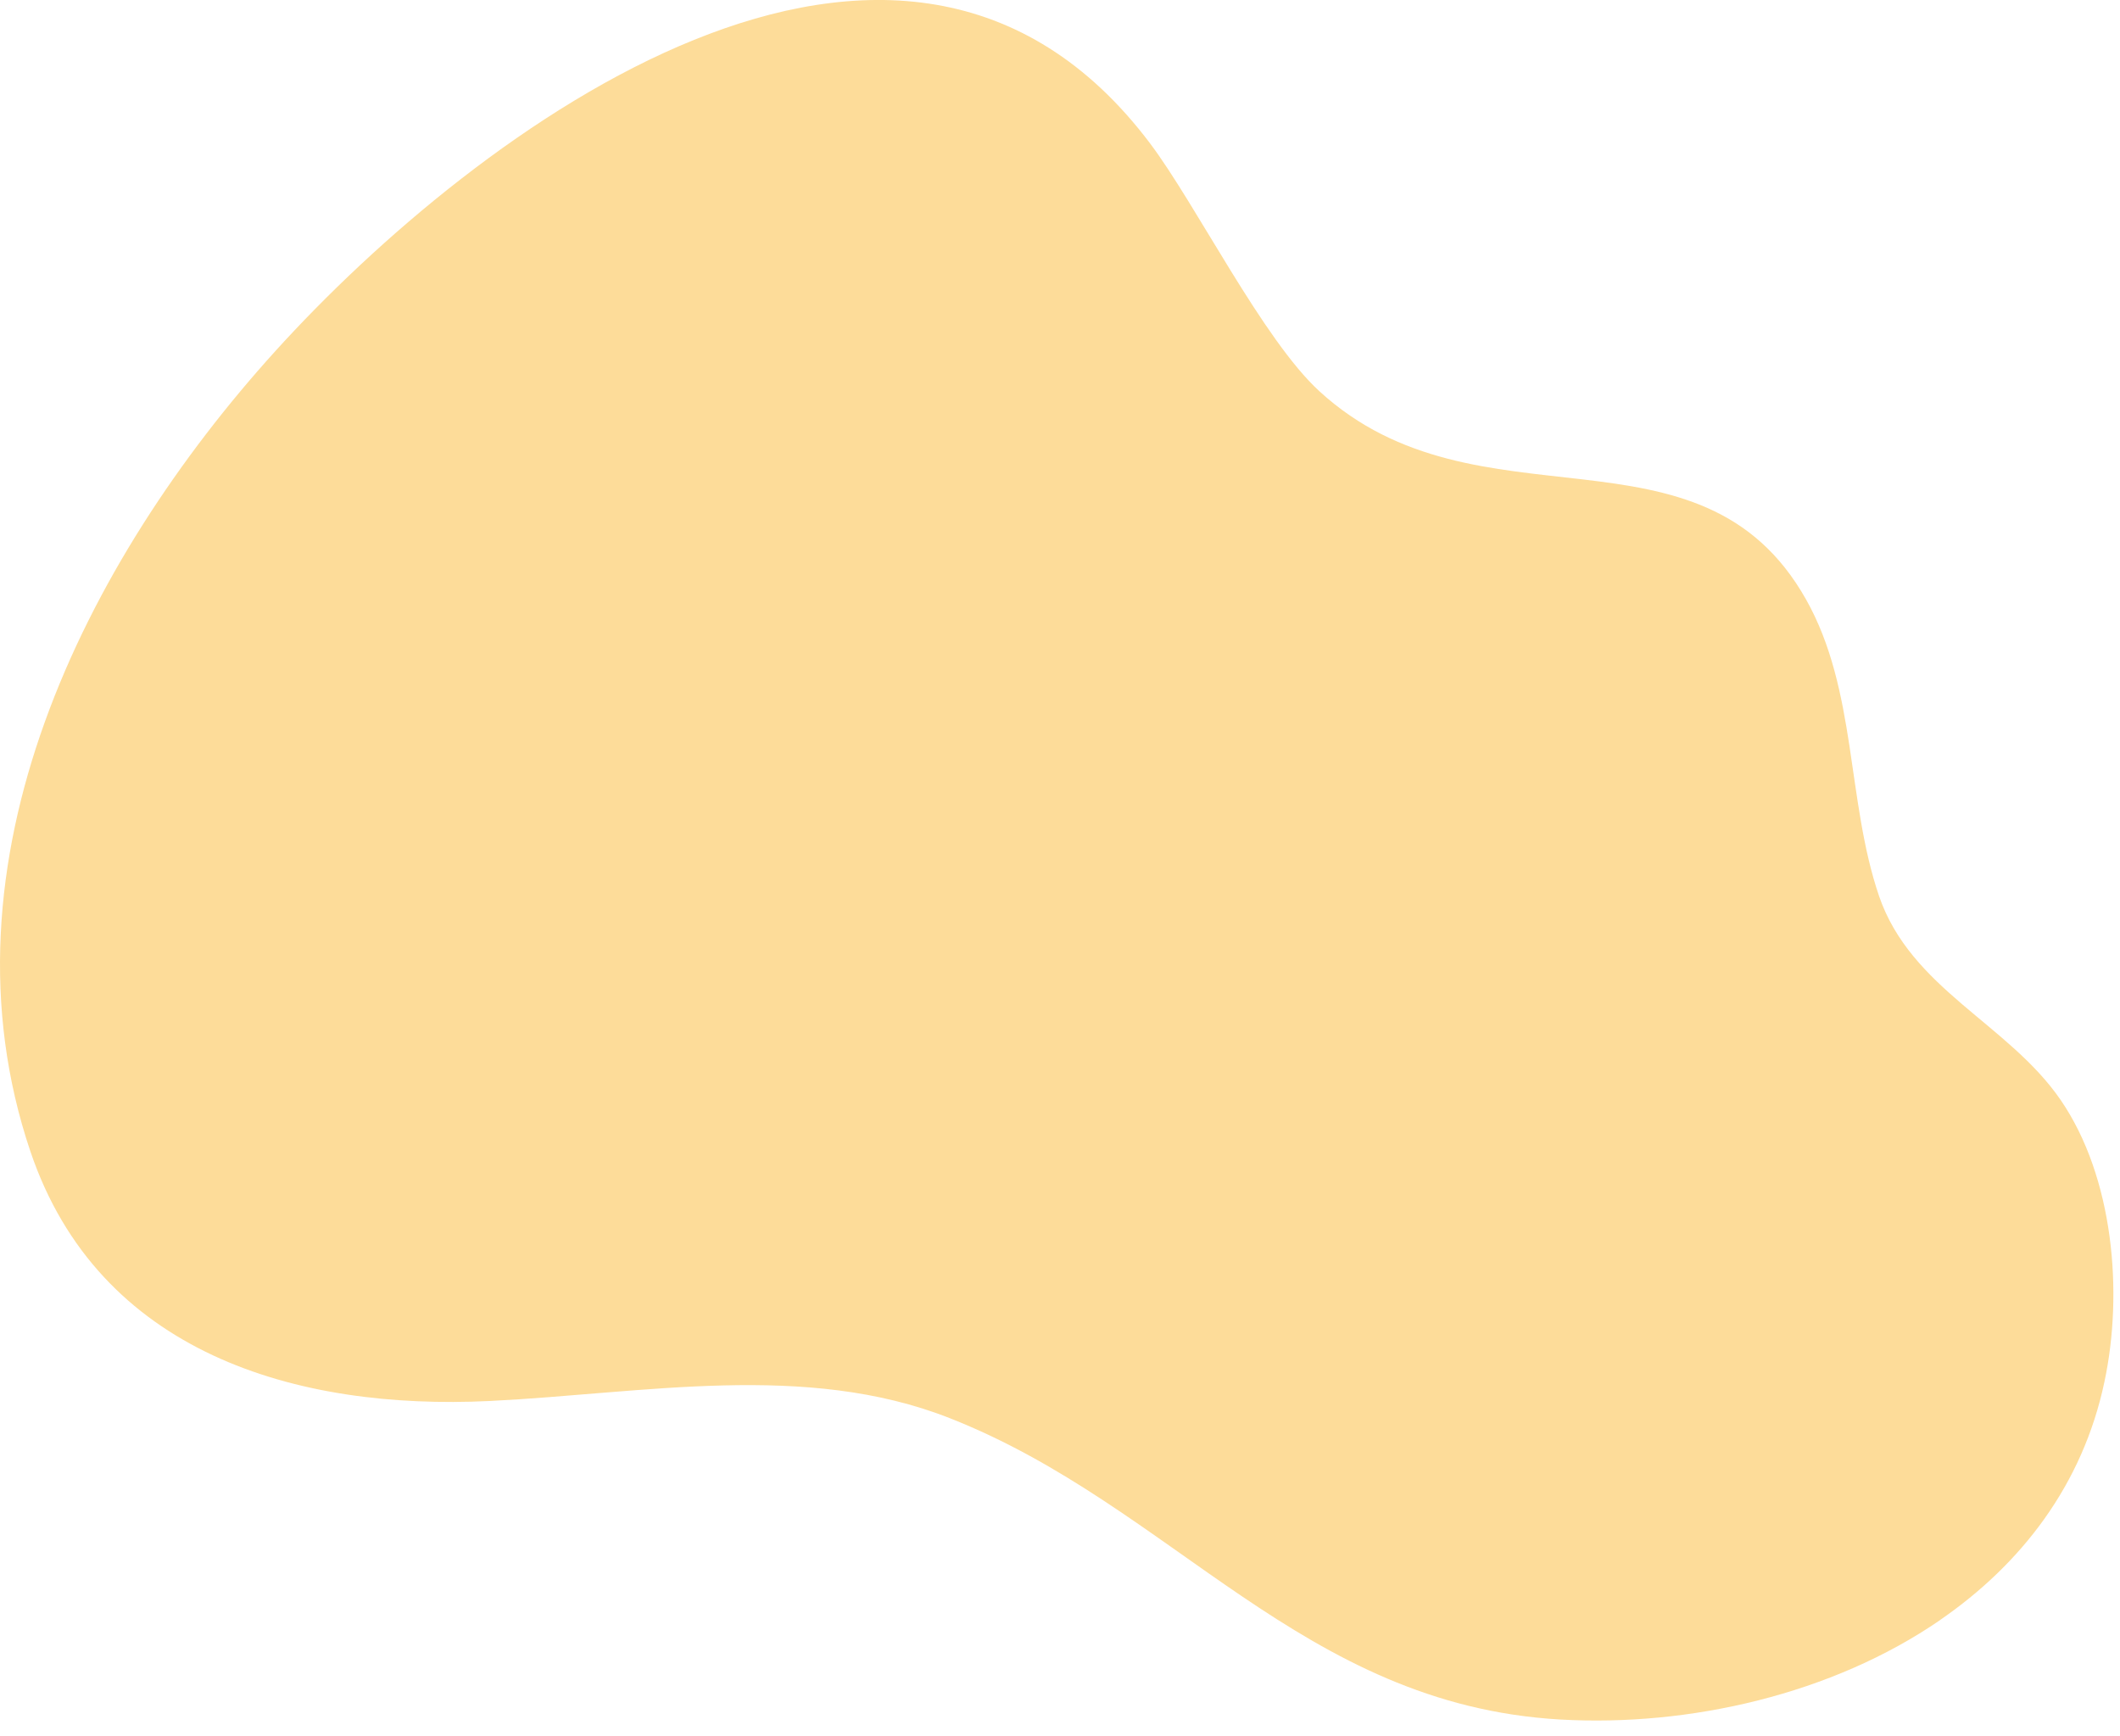 <svg width="116" height="95" viewBox="0 0 116 95" fill="none" xmlns="http://www.w3.org/2000/svg"><path d="M106.163 88.634c-5.912 4.067-13.73 5.848-20.796 5.445-14.142-.816-21.16-11.668-33.396-16.487-7.892-3.11-16.716-1.356-25.178-.94-10.607.515-21.4-2.63-25.13-13.655C-3.672 47.19 4.646 30.718 15.056 19.22c10.973-12.115 34.19-29.526 47.87-11.378 2.53 3.36 6.174 10.735 9.275 13.571 8.676 7.939 20.834 1.11 26.62 11.383 2.792 4.956 2.206 10.976 3.994 16.227 1.743 5.084 7.074 6.991 9.936 11.157 2.898 4.223 3.439 10.538 2.398 15.418-1.191 5.652-4.561 9.983-8.983 13.029l-.003.006z" fill="#FDDC99"/></svg>